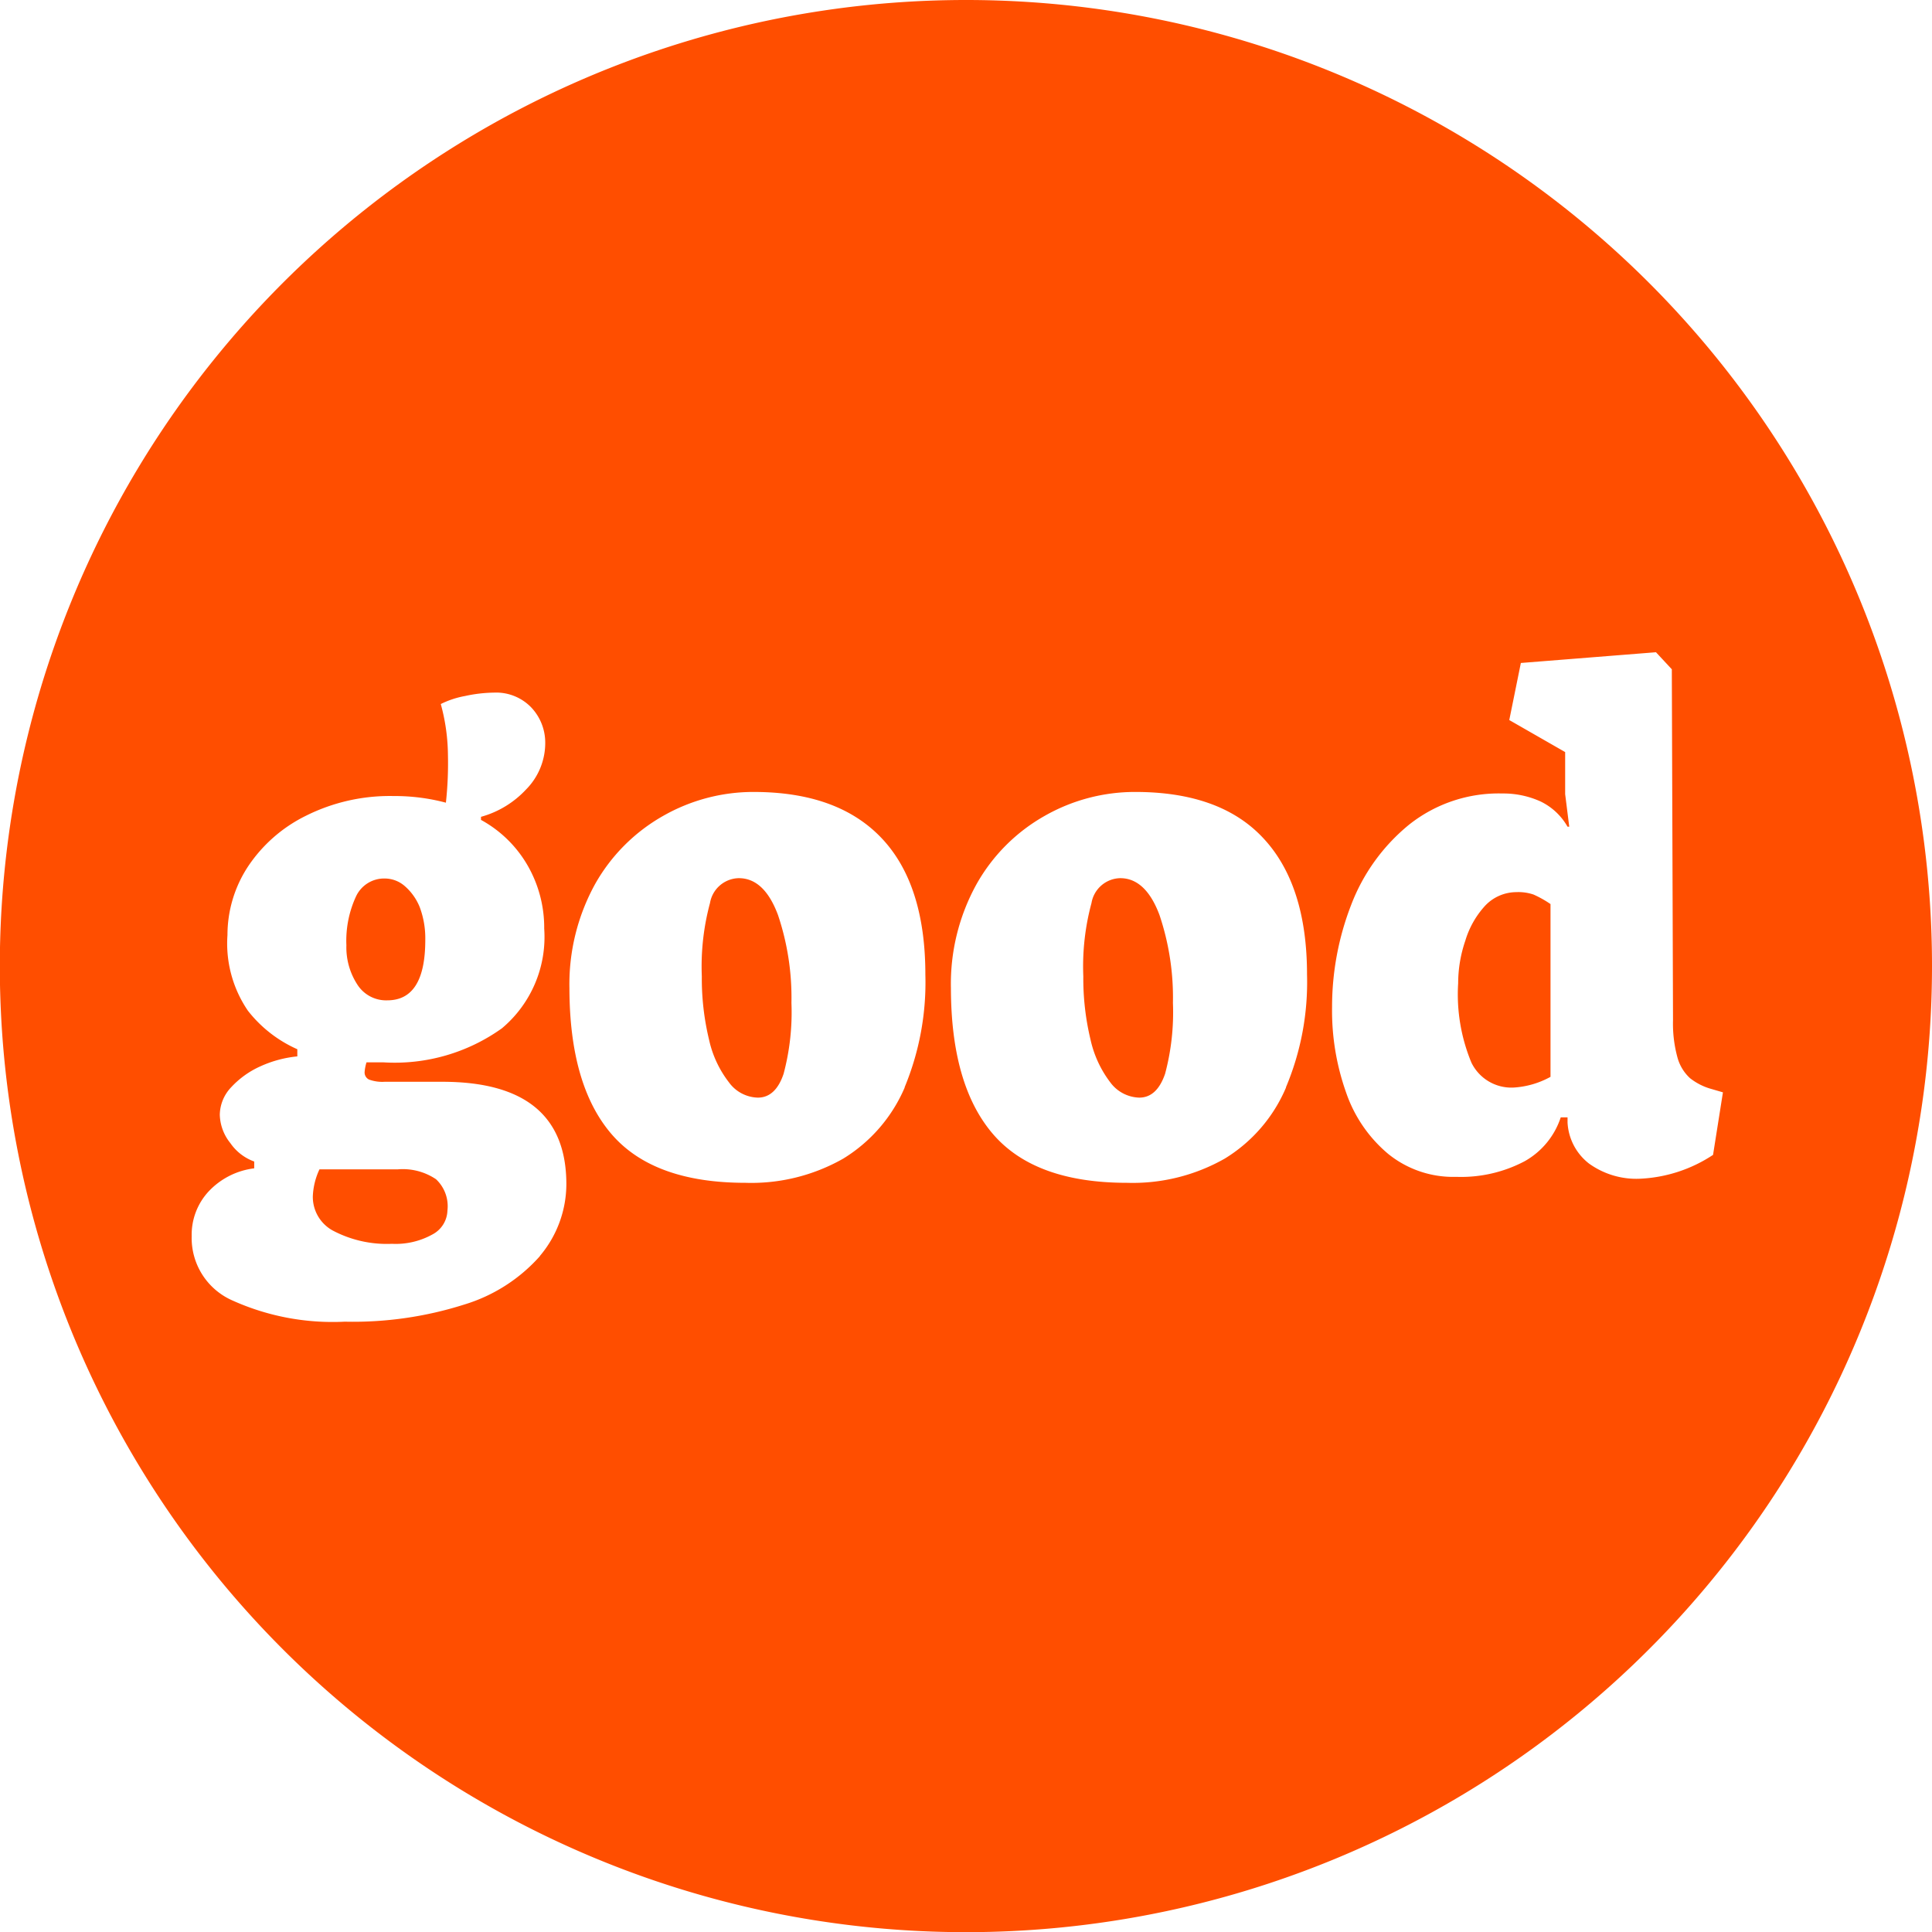 <svg xmlns="http://www.w3.org/2000/svg" viewBox="0 0 113.39 113.39"><defs><style>.cls-1{fill:#ff4e00}</style></defs><g id="Ebene_2" data-name="Ebene 2"><g id="Ebene_1-2" data-name="Ebene 1"><path class="cls-1" d="M43.36 51.54A1.75 1.75 0 0041.67 53a14.28 14.28 0 00-.48 4.3 15.3 15.3 0 00.42 3.7 6.29 6.29 0 001.17 2.52 2.16 2.16 0 001.7.9c.69 0 1.2-.47 1.51-1.4a14 14 0 00.46-4.16 15.21 15.21 0 00-.79-5.16c-.53-1.42-1.29-2.16-2.3-2.16zm22.39 0A1.75 1.75 0 0064.06 53a14.28 14.28 0 00-.48 4.3A15.3 15.3 0 0064 61a6.43 6.43 0 001.16 2.52 2.19 2.19 0 001.7.9c.7 0 1.2-.47 1.52-1.4a14 14 0 00.46-4.16 15.21 15.21 0 00-.79-5.16c-.53-1.42-1.3-2.16-2.3-2.16zM25.59 69.21a3.49 3.49 0 00-2.25-.58h-4.59a4.08 4.08 0 00-.39 1.58 2.25 2.25 0 001.15 2A6.78 6.78 0 0023 73a4.44 4.44 0 002.38-.55 1.64 1.64 0 00.88-1.4 2.17 2.17 0 00-.67-1.84z"/><path class="cls-1" d="M56.69 0a56.7 56.7 0 1056.7 56.69A56.69 56.69 0 0056.69 0zm-25 73.72a9.69 9.69 0 01-4.46 2.85 21.53 21.53 0 01-7 1 14.3 14.3 0 01-6.6-1.25 4 4 0 01-2.38-3.77 3.74 3.74 0 011-2.63 4.4 4.4 0 012.67-1.35v-.4a2.89 2.89 0 01-1.4-1.08 2.76 2.76 0 01-.62-1.66 2.39 2.39 0 01.66-1.61 5.26 5.26 0 011.73-1.24 6.83 6.83 0 012.16-.58v-.42a7.56 7.56 0 01-2.9-2.26 7 7 0 01-1.2-4.44 7.32 7.32 0 011.19-4 8.68 8.68 0 013.41-3 11 11 0 015.15-1.16 11.68 11.68 0 013.07.39 21.3 21.3 0 00.12-2.79 11.63 11.63 0 00-.42-3 5.32 5.32 0 011.42-.47 8.4 8.4 0 011.7-.2 2.86 2.86 0 012.16.84 3 3 0 01.85 2.07 3.88 3.88 0 01-1.13 2.78 5.67 5.67 0 01-2.64 1.6v.18a7.07 7.07 0 012.71 2.63 7.32 7.32 0 011 3.75 7 7 0 01-2.48 5.85 10.81 10.81 0 01-6.95 2h-1a2.62 2.62 0 00-.11.56.46.46 0 00.26.45 2.26 2.26 0 00.92.13h3.38q7.27 0 7.28 6a6.55 6.55 0 01-1.56 4.23zm21.41-9.9A9.07 9.07 0 0149.49 68a10.91 10.91 0 01-5.74 1.42q-5.4 0-7.86-2.86T33.42 58a12.18 12.18 0 011.51-6.12 10.53 10.53 0 014-4 10.69 10.69 0 015.3-1.4c3.31 0 5.81.91 7.52 2.72s2.56 4.49 2.56 8a16.07 16.07 0 01-1.22 6.62zm22.38 0a9 9 0 01-3.6 4.18 10.93 10.93 0 01-5.74 1.42q-5.4 0-7.86-2.86T55.81 58a12.08 12.08 0 011.51-6.12 10.51 10.51 0 014-4 10.7 10.7 0 015.31-1.4q5 0 7.52 2.72c1.7 1.82 2.56 4.49 2.56 8a15.9 15.9 0 01-1.24 6.62zm20.78 5.36a4.76 4.76 0 01-3-.89A3.26 3.26 0 0192 65.88v-.3h-.4a4.59 4.59 0 01-2.13 2.58 8 8 0 01-4 .91 6.06 6.06 0 01-4-1.35A8.13 8.13 0 0179 64.11a14.34 14.34 0 01-.82-5 16.53 16.53 0 011.12-6 11.24 11.24 0 013.4-4.71 8.45 8.45 0 015.48-1.83 5.28 5.28 0 012.24.47A3.64 3.64 0 0192 48.52h.1l-.24-1.91v-2.47l-3.28-1.88.68-3.35 7.93-.63.93 1 .07 20.59a7.52 7.52 0 00.26 2.19 2.56 2.56 0 00.74 1.22 3.57 3.57 0 001.28.64l.65.19-.58 3.67a8.45 8.45 0 01-4.29 1.4z"/><path class="cls-1" d="M22.73 58.71c1.49 0 2.23-1.18 2.23-3.54a5.22 5.22 0 00-.33-1.94 3.23 3.23 0 00-.88-1.23 1.79 1.79 0 00-1.16-.44 1.82 1.82 0 00-1.69 1.04 6.19 6.19 0 00-.57 2.88 4 4 0 00.64 2.3 2 2 0 001.76.93zM89 52.36a2.53 2.53 0 00-1.84.8A5.27 5.27 0 0086 55.21a7.76 7.76 0 00-.42 2.5 10.44 10.44 0 00.78 4.66 2.61 2.61 0 002.46 1.46A5.1 5.1 0 0091 63.2V53.06a6.25 6.25 0 00-1-.56 2.76 2.76 0 00-1-.14z"/></g></g></svg>